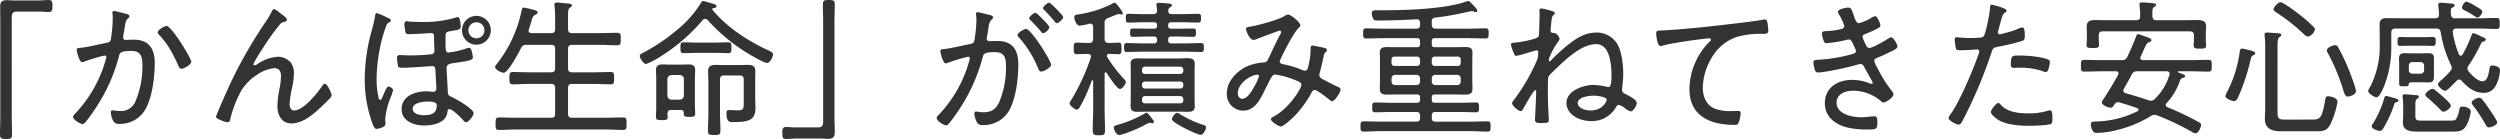 <svg xmlns="http://www.w3.org/2000/svg" width="707.028" height="39.312"><path data-name="パス 2598" d="M3.742.126c-.672 0-1.134-.084-1.68-.084C.55.042.046.462.046 1.974c0 1.344.042 2.646.042 3.948v27.006c0 1.6-.084 3.192-.084 4.788 0 1.344.126 1.6 1.722 1.6 1.386 0 1.68-.168 1.68-1.428 0-1.638-.084-3.318-.084-4.956V5.082c0-1.218.21-1.806 1.554-1.806h6.552c.756 0 1.47.126 2.226.126 1.176 0 1.176-.588 1.176-1.722S14.788 0 13.696 0c-.8 0-1.722.126-2.6.126ZM47.128 7.35c-.63 0-2.52 1.092-2.52 1.764a1.037 1.037 0 0 0 .336.672c2.73 2.94 3.864 5.25 5.5 8.778.168.42.378.882.882.882.756 0 2.772-1.218 2.772-1.974-.002-1.008-5.588-10.122-6.974-10.122Zm-14.91-4.242c-.294 0-.42.252-.42.5v.21a9.13 9.13 0 0 1 .084 1.512 35.567 35.567 0 0 1-.378 4.746c-.168 1.218-.084 1.806-1.428 2.058-2.142.378-5.25 1.218-7.308 1.386-.378.042-1.092 0-1.092.588 0 .378.714 3.486 1.6 3.486a1.893 1.893 0 0 0 .462-.126 43.5 43.5 0 0 1 5.838-1.764.477.477 0 0 1 .5.462 4.393 4.393 0 0 1-.168.714 36.352 36.352 0 0 1-8.656 15.25c-.252.252-.588.588-.588.924 0 .8 2.016 2.016 2.646 2.016a1.141 1.141 0 0 0 .714-.336 50.285 50.285 0 0 0 4.158-5.964 47.1 47.1 0 0 0 5.46-12.894c.252-.966.5-1.47 3.57-1.47 2.9 0 3.066 2.058 3.066 4.41a25.22 25.22 0 0 1-1.89 9.66 4.361 4.361 0 0 1-4.578 2.9c-.924 0-1.638-.168-2.016-.168-.336 0-.462.252-.462.546a5.831 5.831 0 0 0 .672 2.394 1.605 1.605 0 0 0 1.722.882 8.207 8.207 0 0 0 7.56-4.414c1.806-3.4 2.478-8.9 2.478-12.768 0-4.116-1.68-6.636-6.006-6.636-.8 0-1.89.084-2.184.084a.706.706 0 0 1-.756-.756c0-.126.042-.336.042-.462.168-.84.294-1.512.378-2.142.21-1.386.336-2.226 1.008-2.772a.774.774 0 0 0 .378-.588c0-.462-.756-.63-1.092-.714-.546-.124-2.94-.754-3.318-.754Zm45.276-.546c-.336 0-.714.84-.84 1.092a17.922 17.922 0 0 1-1.26 2.142 130.723 130.723 0 0 0-8.82 14.868c-1.726 3.444-3.28 6.972-4.792 10.584-.042.084-.714 1.722-.714 1.764 0 .63 2.73 1.554 3.276 1.554.5 0 .672-.336.756-.756a31.883 31.883 0 0 1 3.192-8.274 14.227 14.227 0 0 1 4.242-4.284 10.432 10.432 0 0 1 5.04-1.974c1.47 0 1.89 1.008 1.89 2.268a20.217 20.217 0 0 1-.42 3.57 27.092 27.092 0 0 0-.588 4.872c0 2.478 1.134 4.914 3.948 4.914 3.108 0 5.8-2.268 7.98-4.242 1.008-.924 1.974-1.89 2.94-2.856a1.51 1.51 0 0 0 .462-.882c0-.546-1.218-3.234-1.89-3.234-.336 0-.546.294-.714.546-1.386 2.058-5.334 7.014-8.022 7.014-1.008 0-1.26-1.092-1.26-1.89a26.184 26.184 0 0 1 .672-4.368 19.8 19.8 0 0 0 .546-4.158 5.043 5.043 0 0 0-.84-3.108 5.026 5.026 0 0 0-3.738-1.68 11.767 11.767 0 0 0-5.712 2.058 2 2 0 0 1-.8.378.331.331 0 0 1-.336-.336c0-.546 3.318-5.586 3.864-6.384a55.55 55.55 0 0 1 3.528-4.746 1.718 1.718 0 0 1 1.26-.8c.378-.084.8-.252.8-.672 0-.462-1.218-1.3-1.6-1.6s-1.676-1.38-2.054-1.38Zm43.424 26.166c1.386 0 2.6.126 2.6 1.05 0 2.058-1.134 2.814-3.7 2.814-1.092 0-3.108-.378-3.108-1.806.008-1.764 2.906-2.058 4.208-2.058Zm8.568-23.9a1.848 1.848 0 0 0-.42.084 31.28 31.28 0 0 1-9.87 1.3c-.84 0-2.856-.042-3.612-.126a2.108 2.108 0 0 0-.5-.084c-.5 0-.714.336-.714.8a13.4 13.4 0 0 0 .294 2.268c.168.588.588.588 1.134.588 1.89 0 5.46-.294 6.132-.294.5 0 .8.168.8.672 0 .672.126 3.78.126 4.284a.9.9 0 0 1-.756 1.008 50.562 50.562 0 0 1-6.384.336c-.882 0-1.722-.084-2.6-.084-.63 0-.84.21-.84.84a16.945 16.945 0 0 0 .336 2.436c.21.336.924.294 1.344.294 2.058 0 5.586-.294 7.686-.42.21 0 .42-.042.63-.042.84 0 .84.8.882 1.386.042 1.008.252 4.2.252 5a.852.852 0 0 1-.84.882h-.21a14.138 14.138 0 0 0-1.848-.126c-3.108 0-6.93 1.344-6.93 5.04 0 3.4 3.528 4.62 6.384 4.62 2.478 0 6.132-.714 6.552-3.654.084-.546.042-.966.588-.966.924 0 3.4 2.562 4.032 3.276a.981.981 0 0 0 .672.42c.756 0 2.142-1.89 2.142-2.562 0-1.176-5-4.074-6.132-4.536-.84-.378-1.134-.588-1.176-1.554-.042-1.722-.336-5.46-.336-6.636 0-1.3 1.134-1.3 3.15-1.6 2.436-.378 4.284-.588 4.284-1.428 0-.084-.252-2.73-1.008-2.73a4.029 4.029 0 0 0-1.176.294 24.065 24.065 0 0 1-4.746 1.05c-.882 0-.8-1.008-.8-4.032 0-1.512-.084-1.806 1.554-2.058 1.974-.336 2.73-.336 2.73-1.26-.008-.498-.134-2.684-.806-2.684Zm-22.932-1.132c-.336 0-.42.42-.462.714-.21 1.344-.546 2.646-.882 3.948a51.9 51.9 0 0 0-2.058 13.65 36.222 36.222 0 0 0 1.974 12.348c.462 1.26.714 2.1 1.428 2.1.088 0 2.478-.34 2.478-1.47 0-.336-.084-.756-.084-1.26a20.178 20.178 0 0 1 1.554-6.216 14.647 14.647 0 0 0 .672-2.058c0-.378-.966-1.008-1.3-1.008-.5 0-1.3 2.016-1.554 2.646-.21.546-.42 1.134-.8 1.134-.252 0-.378-.21-.42-.42a22.883 22.883 0 0 1-.588-5.628 46.146 46.146 0 0 1 2.562-14.49c.294-.8.42-1.05.882-1.3.252-.126.588-.252.588-.588 0-.378-.5-.588-.84-.714a20.064 20.064 0 0 0-3.15-1.388Zm28.182 2.6a2.259 2.259 0 0 1 2.268 2.268 2.259 2.259 0 0 1-2.268 2.268 2.259 2.259 0 0 1-2.268-2.268 2.259 2.259 0 0 1 2.268-2.264Zm0-1.806a4.051 4.051 0 0 0-4.074 4.074 4.051 4.051 0 0 0 4.074 4.074 4.078 4.078 0 0 0 4.074-4.074 4.051 4.051 0 0 0-4.074-4.07Zm15.582 4.872c-.168 0-.84-.042-.84-.714a.989.989 0 0 1 .084-.336c.336-.924.5-1.6.672-2.142.336-1.218.462-1.638 1.134-1.974.252-.126.672-.294.672-.672 0-.5-.672-.63-2.142-1.008a16.794 16.794 0 0 0-1.764-.378c-.378 0-.5.378-.588.672a36.046 36.046 0 0 1-6.888 15.078c-.21.252-.63.714-.63 1.05 0 .8 1.764 1.638 2.436 1.638 1.218 0 4.284-5.754 4.872-6.93a1.5 1.5 0 0 1 1.6-.966h6.888c.84 0 1.176.336 1.176 1.176v5.46c0 .8-.336 1.134-1.176 1.134h-5.882c-1.6 0-3.234-.084-4.872-.084-1.008 0-1.008.546-1.008 1.764 0 1.176 0 1.722 1.008 1.722 1.638 0 3.276-.126 4.872-.126h5.88c.84 0 1.176.336 1.176 1.176v7.266c0 .8-.336 1.134-1.176 1.134h-9.62c-1.68 0-3.36-.084-5.082-.084-.924 0-.966.42-.966 1.764s.042 1.764.966 1.764c1.722 0 3.4-.126 5.082-.126h24.906c1.722 0 3.4.126 5.124.126.966 0 .966-.5.966-1.764 0-1.3 0-1.764-1.008-1.764-1.68 0-3.36.084-5.082.084h-9.324c-.8 0-1.134-.336-1.134-1.134v-7.262c0-.84.336-1.176 1.134-1.176h6.006c1.638 0 3.276.126 4.914.126.966 0 .966-.462.966-1.722 0-1.3 0-1.764-.966-1.764-1.638 0-3.276.084-4.914.084h-6.006c-.8 0-1.134-.336-1.134-1.134v-5.46c0-.84.336-1.176 1.134-1.176h7.77c1.68 0 3.36.126 5.04.126.924 0 .966-.462.966-1.764 0-1.344 0-1.764-.966-1.764-1.68 0-3.36.084-5.04.084h-7.77c-.8 0-1.134-.336-1.134-1.176V4.41c0-1.26.042-1.89.5-2.226.378-.252.588-.336.588-.63 0-.546-.84-.546-1.428-.588-.714-.042-2.142-.252-2.772-.252-.42 0-.756.126-.756.63 0 .126.042.252.042.378a24.357 24.357 0 0 1 .168 3.108v3.36c0 .84-.336 1.176-1.176 1.176Zm51.87 5.586c1.26 0 2.52.084 3.822.084.882 0 .84-.63.84-1.512 0-1.008.042-1.554-.882-1.554-1.26 0-2.52.084-3.78.084h-5.082c-1.26 0-2.562-.084-3.822-.084-.882 0-.84.588-.84 1.554 0 .882-.042 1.512.84 1.512 1.26 0 2.562-.084 3.822-.084Zm8.148 13.868c0 1.89 0 2.394-1.68 2.394-.882 0-1.89-.084-2.478-.084s-.714.294-.714.966c0 2.52 1.05 2.436 1.764 2.436 4.452 0 6.426-.462 6.426-4.074 0-.966-.084-1.89-.084-2.856v-4.372c0-1.008.042-2.058.042-3.108 0-1.512-.84-1.764-2.184-1.764-.714 0-1.47.042-2.184.042h-4.578c-.756 0-1.47-.042-2.226-.042-1.344 0-2.184.294-2.184 1.806 0 1.092.084 2.184.084 3.318v8.484c0 1.68-.126 3.36-.126 5.04 0 1.092.42 1.176 1.764 1.176 1.428 0 1.764-.084 1.764-1.26 0-1.638-.126-3.276-.126-4.956v-9.446c0-.8.336-1.176 1.176-1.176h4.41c.8 0 1.134.378 1.134 1.176Zm-20.412-.63a1.148 1.148 0 0 1-1.176-1.176v-4.662a1.194 1.194 0 0 1 1.176-1.134h2.352a1.129 1.129 0 0 1 1.134 1.134v4.658a1.166 1.166 0 0 1-1.134 1.176Zm3.444 3.73c0 .924.042 1.134 1.68 1.134 1.26 0 1.554-.168 1.554-.882 0-.63-.084-1.932-.084-2.646v-7.476c0-.714.084-1.47.084-2.226 0-1.218-.714-1.6-1.806-1.6-.546 0-1.05.042-1.6.042h-4.284c-.546 0-1.05-.042-1.6-.042-1.134 0-1.806.42-1.806 1.638 0 .714.084 1.47.084 2.184V30.4c0 .924-.084 1.806-.084 2.688 0 .756.378.882 1.68.882 1.344 0 1.638-.126 1.638-.924 0-.336-.042-.63-.042-.966.042-.714.336-.966 1.008-.966h2.772a.7.7 0 0 1 .806.802Zm6.762-26.25a50.865 50.865 0 0 0 10.248 8.736c1.05.672 5.544 3.4 6.594 3.4.756 0 1.638-1.68 1.638-2.394 0-.63-.546-.8-1.6-1.3-5.544-2.562-11.55-6.51-15.456-11.256-.042-.084-.126-.168-.126-.252a.281.281 0 0 1 .252-.294c.63-.084.966-.21.966-.5 0-.546-.714-.672-1.3-.84-.42-.126-2.226-.672-2.478-.672-.378 0-.546.378-.882.924a30.64 30.64 0 0 1-6.636 7.35 53.772 53.772 0 0 1-9.366 6.3c-.378.168-1.05.462-1.05.966 0 .63 1.092 2.268 1.764 2.268a20.7 20.7 0 0 0 3.948-2.016 51.715 51.715 0 0 0 12.056-10.37.935.935 0 0 1 .714-.378.961.961 0 0 1 .714.332Zm32.212 33.52c.672 0 1.176.084 1.722.084 1.47 0 2.016-.462 2.016-1.932 0-1.344-.084-2.646-.084-3.948V6.384c0-1.6.084-3.192.084-4.788 0-1.344-.084-1.6-1.68-1.6-1.386 0-1.68.168-1.68 1.428 0 1.638.084 3.318.084 4.956v27.85c0 1.218-.21 1.806-1.6 1.806h-6.51c-.756 0-1.512-.126-2.268-.126-1.134 0-1.176.588-1.176 1.722s.042 1.68 1.134 1.68c.8 0 1.722-.126 2.646-.126Zm44.1-35.742c-.294 0-.42.252-.42.546v.168a9.184 9.184 0 0 1 .126 1.512 35.586 35.586 0 0 1-.42 4.746c-.168 1.3-.126 1.806-1.428 2.058-2.058.378-5.376 1.218-7.266 1.386-.42.042-1.092 0-1.092.588 0 .378.714 3.486 1.554 3.486a1.893 1.893 0 0 0 .462-.126 43.5 43.5 0 0 1 5.838-1.764.463.463 0 0 1 .5.5 34.229 34.229 0 0 1-1.05 3.4 35.862 35.862 0 0 1-7.764 12.522c-.252.252-.588.588-.588.924 0 .8 2.016 2.058 2.646 2.058a1.009 1.009 0 0 0 .714-.378 43.107 43.107 0 0 0 2.772-3.738 49.83 49.83 0 0 0 6.888-15.12c.21-.924.42-1.47 3.486-1.47 2.94 0 3.108 1.974 3.108 4.41a25.22 25.22 0 0 1-1.89 9.66c-1.008 2.1-2.184 2.94-4.536 2.94-.924 0-1.68-.21-2.058-.21-.336 0-.462.252-.462.546a5.831 5.831 0 0 0 .672 2.394 1.605 1.605 0 0 0 1.722.882 8.27 8.27 0 0 0 7.6-4.41c1.806-3.4 2.436-8.9 2.436-12.768 0-3.99-1.6-6.594-5.88-6.594-.8 0-2.016.042-2.31.042a.728.728 0 0 1-.756-.756 1.786 1.786 0 0 1 .084-.462c.168-.756.252-1.428.336-2.016.21-1.47.336-2.31 1.05-2.9a.85.85 0 0 0 .336-.588c0-.462-.714-.588-1.05-.714-.586-.124-2.938-.754-3.36-.754Zm16.38.168c-.462 0-1.764 1.092-1.764 1.554 0 .21.252.42.378.546 1.05 1.05 2.016 2.1 2.982 3.234.126.168.336.462.588.462.546 0 1.764-1.134 1.764-1.68 0-.336-1.05-1.47-1.386-1.806-.376-.378-2.182-2.306-2.56-2.306Zm3.864-2.856c-.42 0-1.722 1.092-1.722 1.554 0 .21.252.42.378.546 1.092 1.134 1.974 2.058 2.94 3.234.168.168.336.462.588.462.546 0 1.806-1.134 1.806-1.722.002-.42-3.526-4.074-3.988-4.074Zm-6.51 7.434c-.588 0-2.394 1.092-2.394 1.722a.855.855 0 0 0 .378.672 29.525 29.525 0 0 1 5.46 8.82c.168.378.378.84.882.84.756 0 2.772-1.218 2.772-1.932.002-1.05-5.626-10.122-7.096-10.122Zm36.166 26.25a1.322 1.322 0 0 0-.336-.63c-.084-.126-.21-.294-.336-.462-.5-.63-1.134-1.47-1.47-1.47a1.552 1.552 0 0 0-.588.294 33.027 33.027 0 0 1-7.31 3.066c-.924.252-1.3.378-1.3.882s.672 2.058 1.512 2.058c1.008 0 5.46-1.89 6.51-2.436a12.506 12.506 0 0 1 2.142-1.05 1.894 1.894 0 0 1 .462.126c.084 0 .21.042.294.042a.421.421 0 0 0 .42-.42Zm14.74 1.554c0-.462-.462-.588-1.05-.756a29.951 29.951 0 0 1-6.426-3.022 1.23 1.23 0 0 0-.672-.294c-.714 0-1.512 1.386-1.512 1.806 0 1.008 7.182 4.41 8.148 4.41.714-.002 1.512-1.472 1.512-2.144Zm-7.308-8.82a.861.861 0 0 1 .882.882v.336a.828.828 0 0 1-.882.84h-9.954a.794.794 0 0 1-.84-.84v-.336a.828.828 0 0 1 .84-.882Zm0-4.116a.828.828 0 0 1 .882.84v.294a.828.828 0 0 1-.882.84h-9.954a.794.794 0 0 1-.84-.84v-.294a.794.794 0 0 1 .84-.84Zm.882-2.982a.828.828 0 0 1-.882.84h-9.954a.794.794 0 0 1-.84-.84v-.336a.828.828 0 0 1 .84-.882h9.954a.861.861 0 0 1 .882.882Zm3.192-.168c0-.63.042-1.218.042-1.848 0-1.344-.8-1.6-2.31-1.6-.672 0-1.47.084-2.436.084h-8.694c-.966 0-1.764-.042-2.436-.042-1.47 0-2.268.21-2.268 1.512 0 .63.042 1.26.042 1.89v8.274c0 .672-.042 1.3-.042 1.932 0 1.3.84 1.512 1.974 1.512.924 0 1.848-.042 2.73-.042h8.692c.924 0 1.848.042 2.814.042 1.092 0 1.932-.252 1.932-1.512 0-.63-.042-1.26-.042-1.932ZM331.38 3.99c-.672 0-1.008-.294-.966-1.008a.95.95 0 0 1 .462-.882c.294-.21.546-.336.546-.63 0-.42-.5-.462-.84-.462-.546-.084-2.394-.21-2.856-.21-.378 0-.672.084-.672.546a1.043 1.043 0 0 0 .042.336l.126 1.344c-.042.714-.378.966-1.008.966h-3.15c-1.26 0-2.562-.084-3.864-.084-.8 0-.8.378-.8 1.218 0 .924 0 1.26.8 1.26 1.3 0 2.6-.084 3.864-.084h3.318c.588 0 .84.252.84.84v.126c0 .588-.252.84-.84.84h-1.68c-1.428 0-2.856-.042-4.284-.042-.8 0-.8.336-.8 1.176 0 .8 0 1.176.756 1.176 1.47 0 2.9-.084 4.326-.084h1.68c.588 0 .84.252.84.882v.21c0 .588-.252.84-.84.84h-3.4c-1.428 0-2.814-.084-4.242-.084-.8 0-.84.378-.84 1.26s.042 1.26.84 1.26c1.428 0 2.814-.084 4.242-.084h12.432c1.386 0 2.814.084 4.242.084.8 0 .8-.378.8-1.26s0-1.26-.8-1.26c-1.428 0-2.856.084-4.242.084h-4.2c-.588 0-.84-.252-.84-.84v-.21c0-.63.252-.882.84-.882h1.93c1.428 0 2.9.084 4.326.084.756 0 .756-.378.756-1.176s0-1.176-.756-1.176c-1.47 0-2.9.042-4.326.042h-1.93c-.588 0-.84-.252-.84-.84V7.14c0-.588.252-.84.84-.84h3.738c1.3 0 2.6.084 3.906.084.756 0 .8-.378.8-1.26 0-.84 0-1.218-.8-1.218-1.3 0-2.6.084-3.906.084Zm-18.4 16.632c.5.8 2.9 4.536 3.738 4.536.756 0 1.68-1.47 1.68-1.974 0-.378-.378-.672-.588-.924a38.377 38.377 0 0 1-4.662-6.09 1 1 0 0 1-.126-.378c0-.42.336-.546.714-.546.882 0 1.932.084 2.6.084.8 0 .84-.462.84-1.638 0-1.134-.042-1.638-.84-1.638s-1.806.126-2.772.084c-.84 0-1.176-.336-1.176-1.176V6.594a1.343 1.343 0 0 1 1.008-1.512c.084-.042.168-.042.336-.126.882-.378 2.478-1.008 2.6-1.008a.623.623 0 0 1 .294.042 2.565 2.565 0 0 0 .546.126.376.376 0 0 0 .378-.378c0-.294-1.806-2.982-2.31-2.982a1.571 1.571 0 0 0-.672.294 30.927 30.927 0 0 1-9.366 2.982c-.84.126-1.386.168-1.386.84 0 .546.546 2.394 1.512 2.394a18.445 18.445 0 0 0 2.73-.546.715.715 0 0 1 .294-.042c.588 0 .8.42.8.924v3.36c0 .84-.336 1.176-1.176 1.176h-.534c-1.092 0-2.184-.084-2.94-.084-.84 0-.84.588-.84 1.638 0 1.008 0 1.638.84 1.638.588 0 1.806-.084 2.94-.084h.21c.462 0 .882.168.882.714 0 .126-.042.21-.042.336a60.183 60.183 0 0 1-5.63 12.138 1.439 1.439 0 0 0-.378.756c0 .714 1.554 1.806 2.016 1.806.5 0 .8-.546 1.008-.924a46.286 46.286 0 0 0 3.234-7.224c.042-.042.126-.168.21-.168.126 0 .168.126.21.252v8.19c0 1.89-.126 3.78-.126 5.67 0 1.3.378 1.47 1.764 1.47s1.722-.168 1.722-1.47c0-1.89-.126-3.78-.126-5.67v-10.29c0-.21.084-.378.294-.378a.425.425 0 0 1 .294.168Zm42.63.5a.432.432 0 0 1 .462.42 13.282 13.282 0 0 1-1.26 2.772c-.672 1.176-1.932 3.612-3.444 3.612-.882 0-1.3-.714-1.3-1.554.002-2.936 3.824-5.246 5.546-5.246Zm8.736-17.01a2.252 2.252 0 0 0-1.134.462c-1.932 1.134-7.686 2.688-10.038 3.024-.336.084-.8.168-.8.588 0 .546 1.05 3.108 2.1 3.108a3.287 3.287 0 0 0 1.05-.294c.546-.21 6.216-2.352 6.384-2.352a.445.445 0 0 1 .42.42 2.17 2.17 0 0 1-.336.8c-1.218 2.268-2.268 4.662-3.4 6.972-.336.714-.714.8-1.428.84a14.622 14.622 0 0 0-3.528.714c-3.318 1.134-6.678 4.284-6.678 8.022a4.64 4.64 0 0 0 4.62 4.872c3.4 0 4.872-3.318 6.174-5.922.294-.63.588-1.134.8-1.6 1.05-2.1 1.344-2.688 2.142-2.688a24.107 24.107 0 0 1 5.46 1.512c1.218.5 1.89.714 1.89 1.47 0 .924-3.528 6.72-7.938 8.946-.252.126-.672.378-.672.714 0 .714 2.268 2.058 2.814 2.058.756 0 3.444-2.52 4.032-3.15a29.753 29.753 0 0 0 4.7-6.552.948.948 0 0 1 .8-.63c.756 0 3.318 2.058 3.99 2.6.252.21.63.588.966.588.756 0 2.394-2.562 2.394-3.276 0-.5-.588-.714-.966-.882-.714-.294-3.15-1.6-3.99-2.016-.546-.294-1.05-.63-1.05-1.3a2.21 2.21 0 0 1 .168-.756q.567-2.142 1.008-4.284c.21-1.008.21-.966.714-1.47a.955.955 0 0 0 .252-.5c0-.378-.378-.5-.672-.588-.42-.126-3.066-.672-3.4-.672-.546 0-.546.5-.546.924v.336a21 21 0 0 1-.714 4.872c-.126.5-.294.966-.924.966a2.243 2.243 0 0 1-.756-.21 27.991 27.991 0 0 0-4.83-1.512c-.672-.126-1.512-.252-1.512-.882 0-.42 3.7-7.9 5.46-9.618a.847.847 0 0 0 .378-.63c.002-.878-2.77-3.02-3.4-3.02Zm40.576 18.064a.971.971 0 0 1 1.008-1.008h6.174a.97.97 0 0 1 1.008 1.008v.882a.97.97 0 0 1-1.008 1.008h-6.174a.971.971 0 0 1-1.008-1.008Zm.882-3.528a.828.828 0 0 1-.882-.84v-.966a.828.828 0 0 1 .882-.84h6.468a.794.794 0 0 1 .84.84v.966a.794.794 0 0 1-.84.84Zm-5.25 2.52a.982.982 0 0 1 1.05 1.008v.882a.982.982 0 0 1-1.05 1.008h-6.006a.97.97 0 0 1-1.008-1.008v-.882a.97.97 0 0 1 1.008-1.008Zm1.05-3.36a.828.828 0 0 1-.882.84h-6.342a.794.794 0 0 1-.84-.84v-.966a.794.794 0 0 1 .84-.84h6.342a.828.828 0 0 1 .882.84Zm3.318-11.718a.94.94 0 0 1 .966-1.092 91.381 91.381 0 0 0 9.576-1.722 6.221 6.221 0 0 1 .8-.126 1.341 1.341 0 0 1 .588.126 2.079 2.079 0 0 0 .546.168.406.406 0 0 0 .378-.378c0-.42-.378-.84-.882-1.344-.21-.21-.42-.462-.63-.672-.462-.462-.714-.756-1.008-.756a1.977 1.977 0 0 0-.672.168c-6.006 2.1-16.842 2.436-23.31 2.436H389.3c-.84 0-1.344.084-1.344.84a3.392 3.392 0 0 0 .336 1.428c.252.462.336.63 1.092.63 3.738 0 7.476-.126 11.214-.336.714-.042.924.294 1.008.966v.672c0 .714-.336 1.008-1.05 1.008h-9.324c-1.6 0-3.234-.084-4.872-.084-.84 0-.84.42-.84 1.428s0 1.428.84 1.428c1.638 0 3.276-.084 4.872-.084h9.492c.63 0 .882.252.882.882v.84c0 .588-.252.84-.882.84h-5.166c-1.092 0-2.184-.042-3.276-.042-1.176 0-2.058.21-2.058 1.554 0 .672.042 1.344.042 2.016v6.3c0 .63-.042 1.3-.042 1.974 0 1.428.924 1.6 2.1 1.6 1.092 0 2.184-.042 3.234-.042h5.166c.63 0 .882.252.882.84v.672c0 .588-.252.84-.882.84h-7.308c-1.512 0-2.982-.084-4.494-.084-.84 0-.84.42-.84 1.386 0 .924 0 1.386.84 1.386 1.512 0 2.982-.084 4.494-.084h7.14c.714 0 1.05.294 1.05 1.008v.714c0 .714-.336 1.008-1.05 1.008h-10.04c-1.638 0-3.234-.084-4.872-.084-.84 0-.882.462-.882 1.428 0 .924 0 1.47.84 1.47 1.638 0 3.276-.126 4.914-.126H415.8c1.638 0 3.276.126 4.914.126.84 0 .84-.5.84-1.47s0-1.428-.84-1.428c-1.638 0-3.276.084-4.914.084h-9.87c-.672 0-1.008-.294-1.008-1.008v-.718c0-.714.336-1.008 1.008-1.008h7.012c1.512 0 2.982.084 4.494.084.84 0 .84-.462.84-1.386s0-1.386-.84-1.386c-1.512 0-2.982.084-4.494.084h-7.14c-.63 0-.882-.252-.882-.84v-.672c0-.588.252-.84.882-.84h5.292c1.092 0 2.184.042 3.276.042 1.176 0 2.058-.21 2.058-1.6 0-.672-.042-1.344-.042-1.974v-6.3c0-.672.042-1.344.042-2.016 0-1.428-.924-1.554-2.1-1.554-1.092 0-2.184.042-3.234.042h-5.292c-.63 0-.882-.252-.882-.84v-.84c0-.63.252-.882.882-.882h9.45c1.638 0 3.276.084 4.914.084.8 0 .84-.42.84-1.428 0-.966 0-1.428-.84-1.428-1.638 0-3.276.084-4.914.084h-9.156c-.84 0-1.176-.336-1.176-1.176Zm45.82 20.958c.714 0 3.654.294 3.654 1.176 0 .378-1.092 3.024-4.578 3.024-1.386 0-3.612-.63-3.612-2.142.002-1.68 3.32-2.058 4.536-2.058ZM435.96 2.394a.531.531 0 0 0-.588.588c0 .294.042.462.042.8 0 .756-.126 5.838-.21 6.258-.126.462-.462.63-.882.8a27.723 27.723 0 0 1-5.544 1.176c-.672.084-1.47 0-1.47.588a10.688 10.688 0 0 0 .8 2.394c.168.378.294.8.714.8a25.01 25.01 0 0 0 3.024-.8c.462-.126 2.52-.756 2.772-.756a.432.432 0 0 1 .42.462 9.808 9.808 0 0 1-.21 1.974 55.476 55.476 0 0 1-6.51 11.382c-.252.294-.672.756-.672 1.092 0 .8 1.806 2.268 2.394 2.268.378 0 .546-.336.714-.588.378-.714 2.94-5.334 3.444-5.334.21 0 .252.252.252.42 0 1.344-.336 7.686-.336 7.9 0 1.008.84.966 1.638.966 1.89 0 2.268-.042 2.268-.924 0-.5-.252-4.2-.252-6.342 0-1.722-.042-3.444.042-5.124a1.674 1.674 0 0 1 .294-1.008c.294-.378 1.722-1.764 2.142-2.142 2.772-2.646 7.1-6.762 11.172-6.762 3.99 0 4.326 6.048 4.326 8.988 0 2.772-.42 3.15-.924 3.15a.533.533 0 0 1-.252-.042 18.259 18.259 0 0 0-3.99-.546c-2.856 0-7.56 1.638-7.56 5.082s3.906 5.124 6.888 5.124a7.8 7.8 0 0 0 7.1-3.906c.168-.294.378-.672.8-.672a4.65 4.65 0 0 1 1.722.924 4.3 4.3 0 0 0 1.638.924c.8 0 1.722-1.68 1.722-2.394 0-.966-2.352-2.1-3.276-2.562a1.274 1.274 0 0 1-.882-1.218c0-.126.042-.294.042-.42.126-1.386.294-2.562.294-3.99 0-2.52-.378-6.3-1.68-8.484a6.759 6.759 0 0 0-5.838-3.234c-2.94 0-5.292 1.3-7.518 3.024a48.189 48.189 0 0 0-5.334 4.788c-.126.126-.294.336-.5.336-.168 0-.168-.21-.168-.336a2.913 2.913 0 0 1 .336-1.176 20.285 20.285 0 0 1 2.226-3.948 1.62 1.62 0 0 0 .462-.924c0-.252-.546-1.554-1.6-1.638-.462-.042-.924-.042-.924-.672 0-.21.084-1.3.126-1.554.168-2.058.252-2.436.714-2.856a.767.767 0 0 0 .336-.546c0-.294-.294-.42-.546-.5a18.674 18.674 0 0 0-3.198-.81Zm34.146 6.216c-1.386.042-1.722.084-1.722.882 0 .294.294 3.528 1.176 3.528a1.685 1.685 0 0 0 .63-.126c2.142-.546 4.368-.882 6.552-1.218.924-.168 6.006-.84 6.594-.84.252 0 .546.084.546.378 0 .168-.126.336-.8.966a19.436 19.436 0 0 0-5.292 12.978c0 7.77 6.006 10.164 12.768 10.164.63 0 .924-.084 1.134-.63a8.577 8.577 0 0 0 .588-2.73c0-.588-.462-.588-.966-.588-.462 0-1.092.042-1.638.042a12.293 12.293 0 0 1-4.788-.714c-2.346-.966-3.316-3.486-3.316-5.838a16.709 16.709 0 0 1 2.27-8.106 13.041 13.041 0 0 1 7.434-6.342 24.1 24.1 0 0 1 7.14-.84c1.05 0 1.68 0 1.68-.924a20.81 20.81 0 0 0-.254-2.268c-.084-.42-.21-.882-.714-.882a2.479 2.479 0 0 0-.588.084c-2.9.5-6.594.924-9.576 1.26C483 7.56 477.036 8.19 471.03 8.568c-.336 0-.672.042-.924.042Zm52.542-6.468c-.588 0-2.856.462-2.856 1.176a3.184 3.184 0 0 0 .5 1.092 14.991 14.991 0 0 1 1.3 2.94c0 .63-.63.84-1.134.924a17.815 17.815 0 0 1-3.7.5c-.63.042-1.512 0-1.512.714a8.862 8.862 0 0 0 .5 2.016c.126.42.336.714.84.714a34.55 34.55 0 0 0 5.712-.966 2.479 2.479 0 0 1 .588-.084c.546 0 .8.378 1.47 1.932a5.737 5.737 0 0 1 .546 1.3c0 .588-.588.756-1.008.882a44.6 44.6 0 0 1-9.366 1.6c-1.05.084-1.68 0-1.68.756a9.214 9.214 0 0 0 .42 2.142c.168.462.294.714.924.714 1.974 0 9.24-1.6 11.3-2.268a2.789 2.789 0 0 1 .63-.126c.756 0 1.008.63 1.344 1.3.378.714 2.184 3.822 2.184 4.032a.32.32 0 0 1-.336.294 2.215 2.215 0 0 1-.5-.126 13.008 13.008 0 0 0-5.04-1.008c-4.032 0-7.686 2.142-7.686 6.594 0 3.7 2.73 5.88 6.048 6.8a23.689 23.689 0 0 0 6.216.63c2.226 0 2.6-.042 2.6-2.058 0-1.008-.126-1.68-.924-1.68-.168 0-.336.042-.5.042-1.05.084-2.058.252-3.108.252-2.562 0-7.014-.84-7.014-4.158 0-2.436 2.52-3.36 4.578-3.36a12.159 12.159 0 0 1 8.022 2.982.74.74 0 0 0 .63.336c.8 0 2.856-1.428 2.856-2.268 0-.5-.672-1.26-.966-1.638a38.9 38.9 0 0 1-3.654-6.006 6.24 6.24 0 0 1-.8-1.806c0-.5.42-.756.84-.924a37.402 37.402 0 0 0 3.276-1.47c1.6-.756 2.436-1.134 2.436-1.722s-1.176-2.6-1.764-2.6a2.165 2.165 0 0 0-.84.378c-.882.588-4.452 2.646-5.334 2.646-.546 0-.8-.42-1.008-.84a4.805 4.805 0 0 0-.252-.588 8.953 8.953 0 0 1-.672-1.68c0-.546.42-.714.756-.84a31.531 31.531 0 0 0 3.234-1.428c.546-.294 1.05-.5 1.05-.966 0-.546-.84-2.646-1.47-2.646a3.026 3.026 0 0 0-1.008.42 14.373 14.373 0 0 1-3.528 1.554c-.8 0-1.05-.8-1.512-2.142-.578-1.59-.662-2.264-1.628-2.264Zm42.504 26.964c-.588 0-2.1 1.932-2.1 2.52 0 .8 1.428 1.848 2.016 2.226 2.31 1.47 6.09 1.722 8.778 1.722 1.05 0 5.376-.126 6.132-.5.5-.21.462-.966.462-1.68 0-1.092 0-2.184-.714-2.184a1.044 1.044 0 0 0-.336.042 18.072 18.072 0 0 1-5.8.8c-2.646 0-5.8-.294-7.686-2.352-.162-.216-.5-.594-.752-.594Zm3.528-10.878c0 .672.126.966.966.966.546 0 1.092-.042 1.638-.042a19.308 19.308 0 0 1 6.384.966 1.963 1.963 0 0 0 .8.252.728.728 0 0 0 .756-.588 7.864 7.864 0 0 0 .5-2.184.7.7 0 0 0-.5-.756c-1.974-.84-5.88-1.134-8.022-1.134-2.018 0-2.522-.168-2.522 2.52Zm-5.418-16.926c-.462 0-.42.546-.462 1.008-.042 1.176-1.176 7.224-1.806 7.938a1.269 1.269 0 0 1-1.008.378 30.84 30.84 0 0 1-2.814.126c-1.764 0-3.444-.21-3.738-.21-.5 0-.63.252-.63.714a16.57 16.57 0 0 0 .378 2.52c.126.42.588.42 1.68.42 1.554 0 3.822-.21 4.284-.21a.584.584 0 0 1 .63.588 1.559 1.559 0 0 1-.084.378c-1.554 4.494-5.292 13.44-7.938 17.178-.21.294-.672.882-.672 1.218 0 .8 2.184 1.89 2.814 1.89s.924-.672 1.428-1.638a131.473 131.473 0 0 0 7.9-18.774c.42-1.3.546-1.344 1.974-1.638a55.058 55.058 0 0 0 6.888-1.68c.5-.21.546-.714.546-1.554 0-.5.042-2.184-.672-2.184a3.538 3.538 0 0 0-1.134.336 23.784 23.784 0 0 1-3.7 1.218 11.9 11.9 0 0 1-1.554.378.521.521 0 0 1-.546-.5 1.51 1.51 0 0 1 .084-.462l.63-2.31c.588-2.142.672-2.478 1.47-2.982.126-.126.294-.252.294-.462 0-.718-4.2-1.684-4.242-1.684Zm44.352 27.048c-2.1-.714-4.284-1.386-6.426-1.974-.378-.126-.672-.294-.672-.756a1.119 1.119 0 0 1 .126-.5c.756-1.344 1.512-2.646 2.226-3.99a1.507 1.507 0 0 1 1.638-.966h8.274c.462 0 .8.168.8.714a.715.715 0 0 1-.042.294 15.579 15.579 0 0 1-4.116 6.8 1.5 1.5 0 0 1-1.134.5 2.089 2.089 0 0 1-.674-.122Zm-8.572-7.224c-1.218 2.268-2.562 4.41-3.948 6.594-.21.294-.672.882-.672 1.218 0 .8 1.764 1.512 2.478 1.512.546 0 .84-.5 1.092-.924.294-.378.5-.63 1.008-.63a1.492 1.492 0 0 1 .42.084c1.68.462 3.36 1.008 5 1.6a.492.492 0 0 1 .378.462.506.506 0 0 1-.294.42 27.489 27.489 0 0 1-11.8 2.9c-.8.042-1.386 0-1.386.8 0 .294.21 2.436 1.554 2.436.21 0 .588-.042.8-.042a23.567 23.567 0 0 0 4.788-.714 34.3 34.3 0 0 0 9.786-3.99 2.012 2.012 0 0 1 1.092-.378 1.647 1.647 0 0 1 .756.168 72.6 72.6 0 0 1 9.658 4.574 3.041 3.041 0 0 0 1.134.5c.84 0 1.6-1.722 1.6-2.394 0-.462-.252-.546-1.05-1.008a81.8 81.8 0 0 0-8.442-3.99c-.252-.126-.5-.294-.5-.63a.937.937 0 0 1 .252-.546 17.713 17.713 0 0 0 3.78-6.342 1.111 1.111 0 0 1 .588-.714c.378-.126.882-.168.882-.546 0-.42-1.092-.756-1.974-1.05-.042-.042-.126-.084-.126-.168 0-.126.084-.168.21-.168h3.436c1.68 0 3.36.084 5.082.084.882 0 .882-.462.882-1.638 0-1.26 0-1.68-.924-1.68-1.68 0-3.36.084-5.04.084h-13.44c-.42-.042-.8-.168-.8-.63a1.233 1.233 0 0 1 .126-.42l.63-1.386c.966-2.142 1.092-2.436 1.764-2.646.21-.084.63-.252.63-.546 0-.588-1.386-.924-2.436-1.3a5.516 5.516 0 0 0-1.344-.42c-.336 0-.462.42-.588.714-.588 1.638-1.68 4.074-2.436 5.67a1.527 1.527 0 0 1-1.638.966h-5.544c-1.68 0-3.36-.084-5.04-.084-.924 0-.924.42-.924 1.68 0 1.134 0 1.638.882 1.638 1.722 0 3.4-.084 5.082-.084h3.948c.378 0 .714.126.714.588a1 1 0 0 1-.086.376Zm-2.264-15.41c-1.428 0-2.856-.042-4.284-.042-1.3 0-2.352.252-2.352 1.806 0 .462.042 1.092.042 1.974v1.722c0 .5-.084 1.008-.084 1.512 0 .84.462.882 1.764.882 1.176 0 1.764 0 1.764-.84 0-.42-.084-1.134-.084-1.554v-1.134c0-.84.336-1.176 1.176-1.176h24.57c.84 0 1.176.336 1.176 1.176v1.26c0 .546-.084 1.05-.084 1.6 0 .84.672.84 1.764.84 1.3 0 1.764-.042 1.764-.924 0-.42-.084-1.05-.084-1.512v-1.73c0-.84.084-1.512.084-2.142 0-1.554-1.176-1.764-2.478-1.764-1.386 0-2.814.042-4.2.042h-7.35c-.8 0-1.092-.336-1.176-1.134v-.756c0-.966.042-1.512.5-1.848.336-.21.546-.294.546-.546 0-.378-.378-.462-.63-.5-.588-.084-2.772-.252-3.318-.252-.378 0-.756.042-.756.546 0 .126.042.252.042.378a23.732 23.732 0 0 1 .168 2.478v.5c0 .84-.336 1.134-1.176 1.134Zm49.644 28.1c-1.89 0-2.31-.126-2.31-2.142V13.356c0-1.6.042-2.52.546-2.856.336-.21.5-.294.5-.588 0-.462-.588-.5-.924-.5-.672-.042-2.52-.21-3.108-.21-.336 0-.672.084-.672.546v.42a22.241 22.241 0 0 1 .168 3.36v17.01c0 1.008-.084 2.016-.084 3.066 0 2.94 2.184 3.528 4.7 3.528h9.534c2.184 0 3.318-.042 4.368-2.142a24.191 24.191 0 0 0 1.932-6.216c0-1.218-2.268-1.554-2.646-1.554-.714 0-.756.5-.924 1.554-.882 4.83-1.386 5.04-3.738 5.04Zm19.866-7.98c0-1.008-1.722-5.376-2.184-6.552a57.447 57.447 0 0 0-2.814-5.838 1.012 1.012 0 0 0-.966-.672c-.546 0-2.268.714-2.268 1.428a2.012 2.012 0 0 0 .294.84 54.766 54.766 0 0 1 4.158 9.828c.588 1.89.756 2.436 1.512 2.436s2.268-.678 2.268-1.476Zm-32.256-12.1c-.42 0-.546.378-.588.714a34.553 34.553 0 0 1-3.486 11.34 4.909 4.909 0 0 0-.588 1.386c0 .714 1.89 1.428 2.478 1.428.546 0 .882-.588 1.092-1.05a57.669 57.669 0 0 0 3.57-10.752c.126-.588.168-.882.756-1.176.252-.126.546-.294.546-.588 0-.5-1.092-.714-2.52-1.05a7.43 7.43 0 0 0-1.26-.254Zm20.664-5.42a1.064 1.064 0 0 0-.42-.714 34.17 34.17 0 0 0-3.906-3.444c-.8-.63-4.62-3.528-5.376-3.528-.84 0-2.016 1.512-2.016 1.974 0 .42.462.714.8.924a52.894 52.894 0 0 1 7.644 6.006c.294.294.84.8 1.26.8a2.672 2.672 0 0 0 2.014-2.018Zm38.43 21.546c0-.546-1.638-1.974-2.1-2.394s-1.89-1.638-2.352-2.016a1.369 1.369 0 0 0-.756-.336c-.546 0-2.016 1.092-2.016 1.68 0 .336.378.588.588.8a51.235 51.235 0 0 1 3.822 3.57.882.882 0 0 0 .756.42c.588-.002 2.058-1.01 2.058-1.724Zm8.9-26.586c0-.5-1.3-1.176-2.016-1.6a9.669 9.669 0 0 0-2.478-1.218c-.546 0-1.26 1.176-1.26 1.722 0 .42.5.63 1.344 1.05.8.42 1.68.966 2.436 1.47a1.062 1.062 0 0 0 .63.252c.634.004 1.348-1.214 1.348-1.676Zm-20.784 15.288a.97.97 0 0 1 1.008-1.008h2.31a.97.97 0 0 1 1.008 1.008v1.26a.97.97 0 0 1-1.008 1.008h-2.31a.97.97 0 0 1-1.008-1.008Zm7.1-.882v-1.218c0-1.092-.546-1.428-1.554-1.428-.588 0-1.134.042-1.68.042h-3.366c-.588 0-1.134-.042-1.722-.042-1.05 0-1.554.42-1.554 1.512 0 .378.042.756.042 1.134v5.922c0 .8.378.8 1.26.8s1.386.042 1.428-.462c.084-.63.294-.672 1.26-.672h2.646c.588 0 1.134.042 1.722.042 1.05 0 1.512-.378 1.512-1.47Zm-2.86-4.746c.924 0 1.848.042 2.6.042s.756-.546.756-1.176c0-.8.042-1.344-.756-1.344s-1.722.042-2.6.042h-4.074c-1.092 0-1.848-.042-2.352-.042-.924 0-1.008.168-1.008 1.26 0 .714-.042 1.26.756 1.26.63 0 1.68-.042 2.6-.042Zm-.462 21.168c-1.218 0-1.932.042-1.932-1.218v-3.024c0-1.428.084-1.68.672-2.016.168-.126.336-.252.336-.462 0-.378-.378-.42-.63-.462-.5-.042-2.94-.252-3.36-.252-.378 0-.63.084-.63.546 0 .126.042.252.042.42a23.064 23.064 0 0 1 .126 2.436v2.9c0 .546-.084 1.092-.084 1.638 0 2.394 2.1 2.6 3.99 2.6h9.534c2.142 0 3.318.084 4.41-1.68a11.139 11.139 0 0 0 1.26-3.948c0-1.05-1.512-1.428-2.352-1.428-.8 0-.8.42-.924 1.134a7.8 7.8 0 0 1-.882 2.394c-.336.462-1.092.42-1.638.42Zm-10.164-6.972c-.42 0-.5.42-.588.714a29.009 29.009 0 0 1-3.276 7.27.829.829 0 0 0-.252.588c0 .714 1.638 1.3 2.268 1.3.5 0 .756-.294 1.008-.714a33.086 33.086 0 0 0 3.066-6.678c.084-.294.21-.588.5-.672.21-.042.714-.126.714-.5s-.462-.5-.756-.588c-.458-.136-2.432-.72-2.684-.72Zm31.374 7.518c0-.588-1.806-3.15-2.226-3.78a34.523 34.523 0 0 0-2.062-2.814 1.064 1.064 0 0 0-.756-.42c-.546 0-2.184.714-2.184 1.386a1.439 1.439 0 0 0 .378.756 45.564 45.564 0 0 1 3.532 5.376c.21.42.462.882.966.882.588 0 2.352-.63 2.352-1.386ZM693.168 4.116a8.78 8.78 0 0 1-.042-1.05c0-.378 0-.672.378-.882.336-.168.672-.294.672-.672 0-.42-.462-.462-.882-.5-.462-.042-2.688-.252-3.024-.252-.378 0-.714.126-.714.588v.294a15.893 15.893 0 0 1 .21 2.436c0 .8-.336 1.092-1.092 1.092h-9.786c-1.26 0-2.562-.042-3.822-.042-1.344 0-2.1.336-2.1 1.806 0 .966.042 1.932.042 2.9v2.436a25.05 25.05 0 0 1-2.646 12.18 5.257 5.257 0 0 0-.63 1.26c0 .672 1.722 1.806 2.394 1.806.882 0 1.974-2.772 2.268-3.528a29.6 29.6 0 0 0 1.89-10.836V9.246c0-.8.336-1.176 1.176-1.176h11.508c.8 0 1.134.294 1.3 1.092a32.421 32.421 0 0 0 2.9 9.24 1.608 1.608 0 0 1 .21.8 1.349 1.349 0 0 1-.42.924 23.009 23.009 0 0 1-2.478 2.478c-.294.252-1.008.84-1.008 1.218 0 .63 1.428 1.848 2.016 1.848s2.1-1.638 2.94-2.478l.336-.336a.935.935 0 0 1 .714-.378 1.009 1.009 0 0 1 .714.378c1.638 1.806 3.528 3.4 6.132 3.4a3.688 3.688 0 0 0 3.57-2.184 9.961 9.961 0 0 0 1.134-4.2c0-1.008-1.344-1.344-2.142-1.344-.714 0-.714.378-.84.924-.252 1.428-.5 3.528-1.974 3.528-1.386 0-3.024-1.722-3.864-2.73a1.31 1.31 0 0 1-.378-.882 1.758 1.758 0 0 1 .336-.882 42.746 42.746 0 0 0 3.276-5.712c.336-.714.42-.882.966-1.05.252-.084.588-.21.588-.546 0-.378-.42-.5-1.386-.924a10.845 10.845 0 0 0-2.058-.882c-.336 0-.462.294-.588.588a32.169 32.169 0 0 1-2.52 5.46c-.168.21-.294.336-.546.336a.584.584 0 0 1-.5-.42 26.466 26.466 0 0 1-1.722-6.174v-.21c0-.63.462-.882 1.008-.882h6.426c1.638 0 3.276.126 4.914.126.882 0 .924-.42.924-1.554 0-1.176-.042-1.554-.924-1.554-1.638 0-3.276.084-4.914.084h-6.768a1.009 1.009 0 0 1-1.174-1.056Z" fill="#333"/></svg>